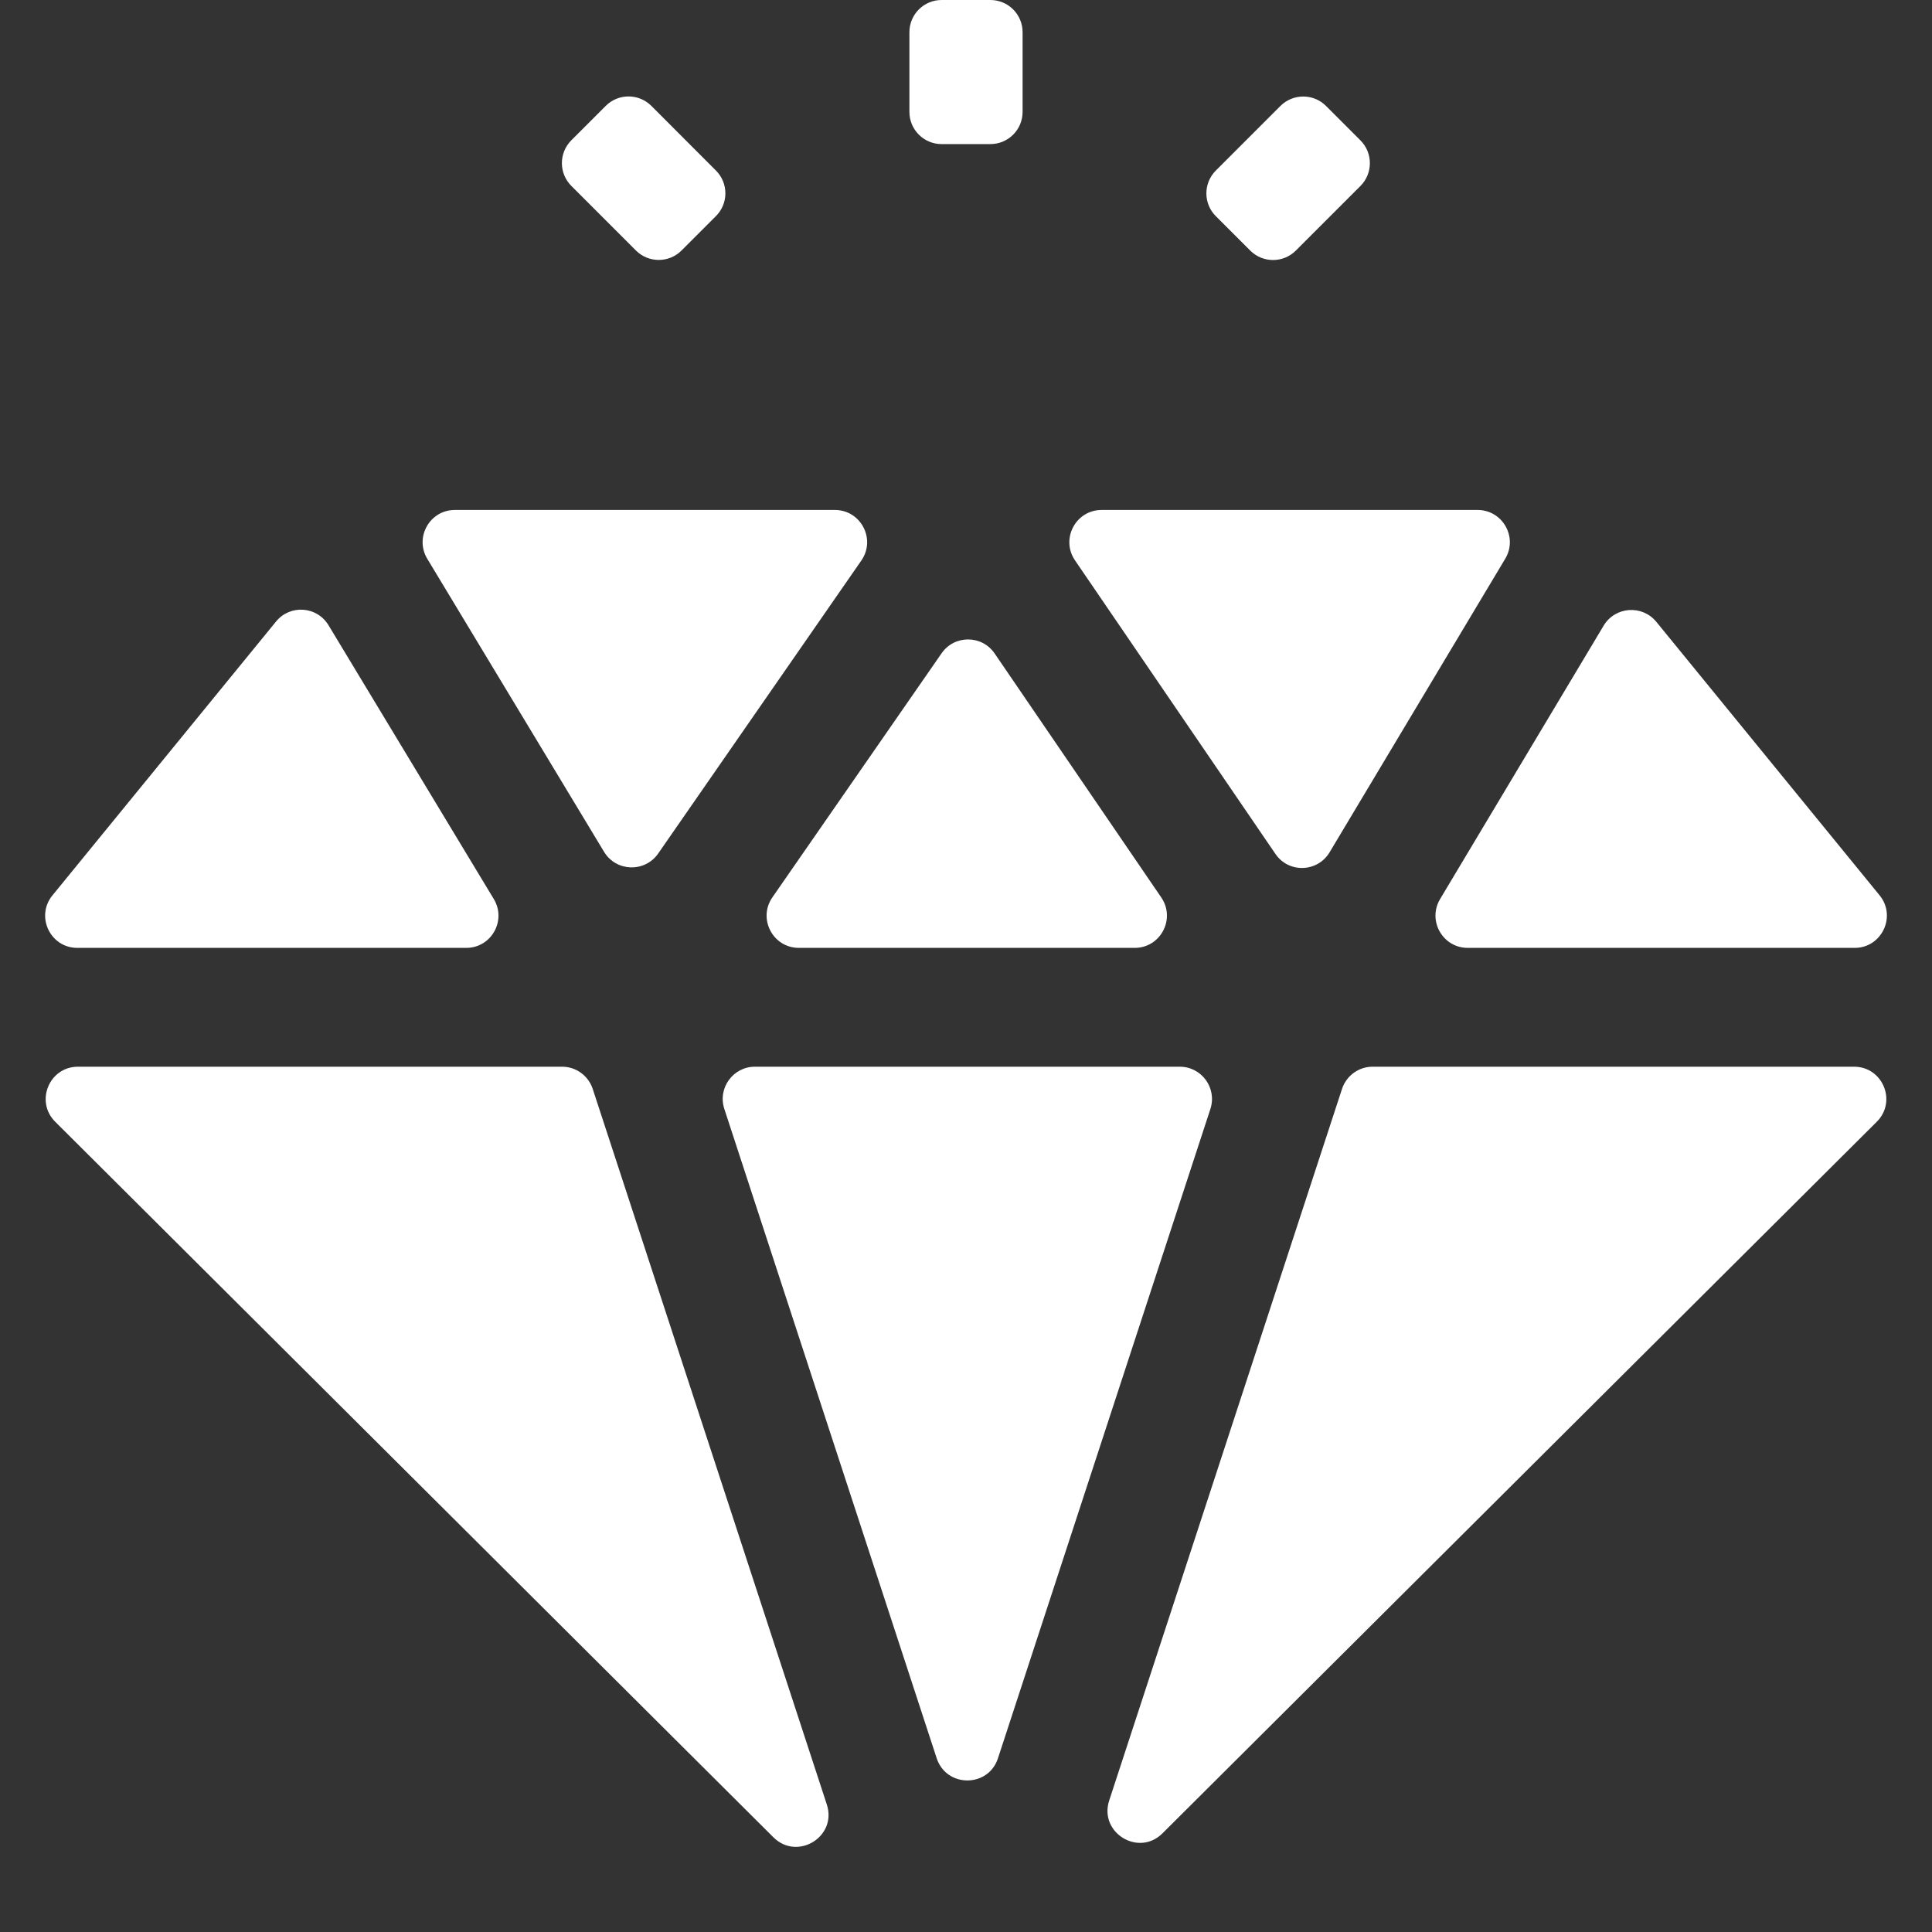 <svg xmlns="http://www.w3.org/2000/svg" width="24" height="24" viewBox="0 0 24 24" fill="none">
  <rect x="0" y="0" width="24" height="24" fill="#333333" stroke="none"/>
  <g clip-path="url(#clip0_3521_3511)">
    <path d="M17.051 13.251C16.878 13.251 16.725 13.363 16.671 13.527L13.779 22.366C13.648 22.766 14.144 23.071 14.441 22.774L23.314 13.935C23.567 13.683 23.389 13.251 23.032 13.251H17.051Z" fill="white"/>
    <path d="M9.595 11.147C9.411 11.412 9.601 11.775 9.924 11.775H14.095C14.417 11.775 14.607 11.415 14.426 11.149L12.356 8.118C12.198 7.886 11.857 7.885 11.697 8.115L9.595 11.147Z" fill="white"/>
    <path d="M10.7 6.963C10.884 6.698 10.694 6.335 10.371 6.335H5.65C5.339 6.335 5.147 6.675 5.308 6.942L7.504 10.582C7.654 10.83 8.01 10.841 8.176 10.603L10.7 6.963Z" fill="white"/>
    <path d="M4.081 7.767C3.938 7.53 3.604 7.506 3.429 7.721L0.652 11.122C0.438 11.383 0.624 11.775 0.961 11.775H5.792C6.103 11.775 6.295 11.435 6.134 11.168L4.081 7.767Z" fill="white"/>
    <path d="M0.968 13.251C0.612 13.251 0.433 13.683 0.686 13.935L9.608 22.824C9.906 23.12 10.402 22.816 10.271 22.416L7.363 13.527C7.309 13.363 7.156 13.251 6.983 13.251H0.968Z" fill="white"/>
    <path d="M11.636 21.842C11.757 22.209 12.277 22.209 12.397 21.842L15.036 13.776C15.12 13.517 14.928 13.251 14.655 13.251H9.378C9.106 13.251 8.913 13.517 8.998 13.776L11.636 21.842Z" fill="white"/>
    <path d="M18.699 6.94C18.858 6.674 18.666 6.335 18.355 6.335H13.685C13.363 6.335 13.173 6.695 13.354 6.961L15.844 10.608C16.008 10.849 16.367 10.838 16.517 10.587L18.699 6.94Z" fill="white"/>
    <path d="M23.039 11.775C23.376 11.775 23.562 11.383 23.349 11.122L20.575 7.724C20.399 7.51 20.064 7.534 19.921 7.772L17.889 11.169C17.73 11.436 17.922 11.775 18.233 11.775H23.039Z" fill="white"/>
    <path d="M11.297 0.4C11.297 0.179 11.476 0 11.697 0H12.303C12.524 0 12.703 0.179 12.703 0.4V1.39C12.703 1.611 12.524 1.79 12.303 1.79H11.697C11.476 1.79 11.297 1.611 11.297 1.39V0.4Z" fill="white"/>
    <path d="M7.097 2.309C6.941 2.153 6.941 1.9 7.097 1.743L7.525 1.315C7.681 1.159 7.934 1.159 8.091 1.315L8.894 2.119C9.05 2.275 9.05 2.528 8.894 2.684L8.466 3.112C8.31 3.268 8.056 3.268 7.9 3.112L7.097 2.309Z" fill="white"/>
    <path d="M15.103 2.685C14.947 2.529 14.947 2.276 15.103 2.119L15.906 1.316C16.063 1.16 16.316 1.16 16.472 1.316L16.9 1.744C17.056 1.9 17.056 2.154 16.9 2.31L16.097 3.113C15.941 3.269 15.688 3.269 15.531 3.113L15.103 2.685Z" fill="white"/>
  </g>
  <defs>
    <clipPath id="clip0_3521_3511">
      <rect width="24" height="24" fill="white"/>
    </clipPath>
  </defs>
</svg>
